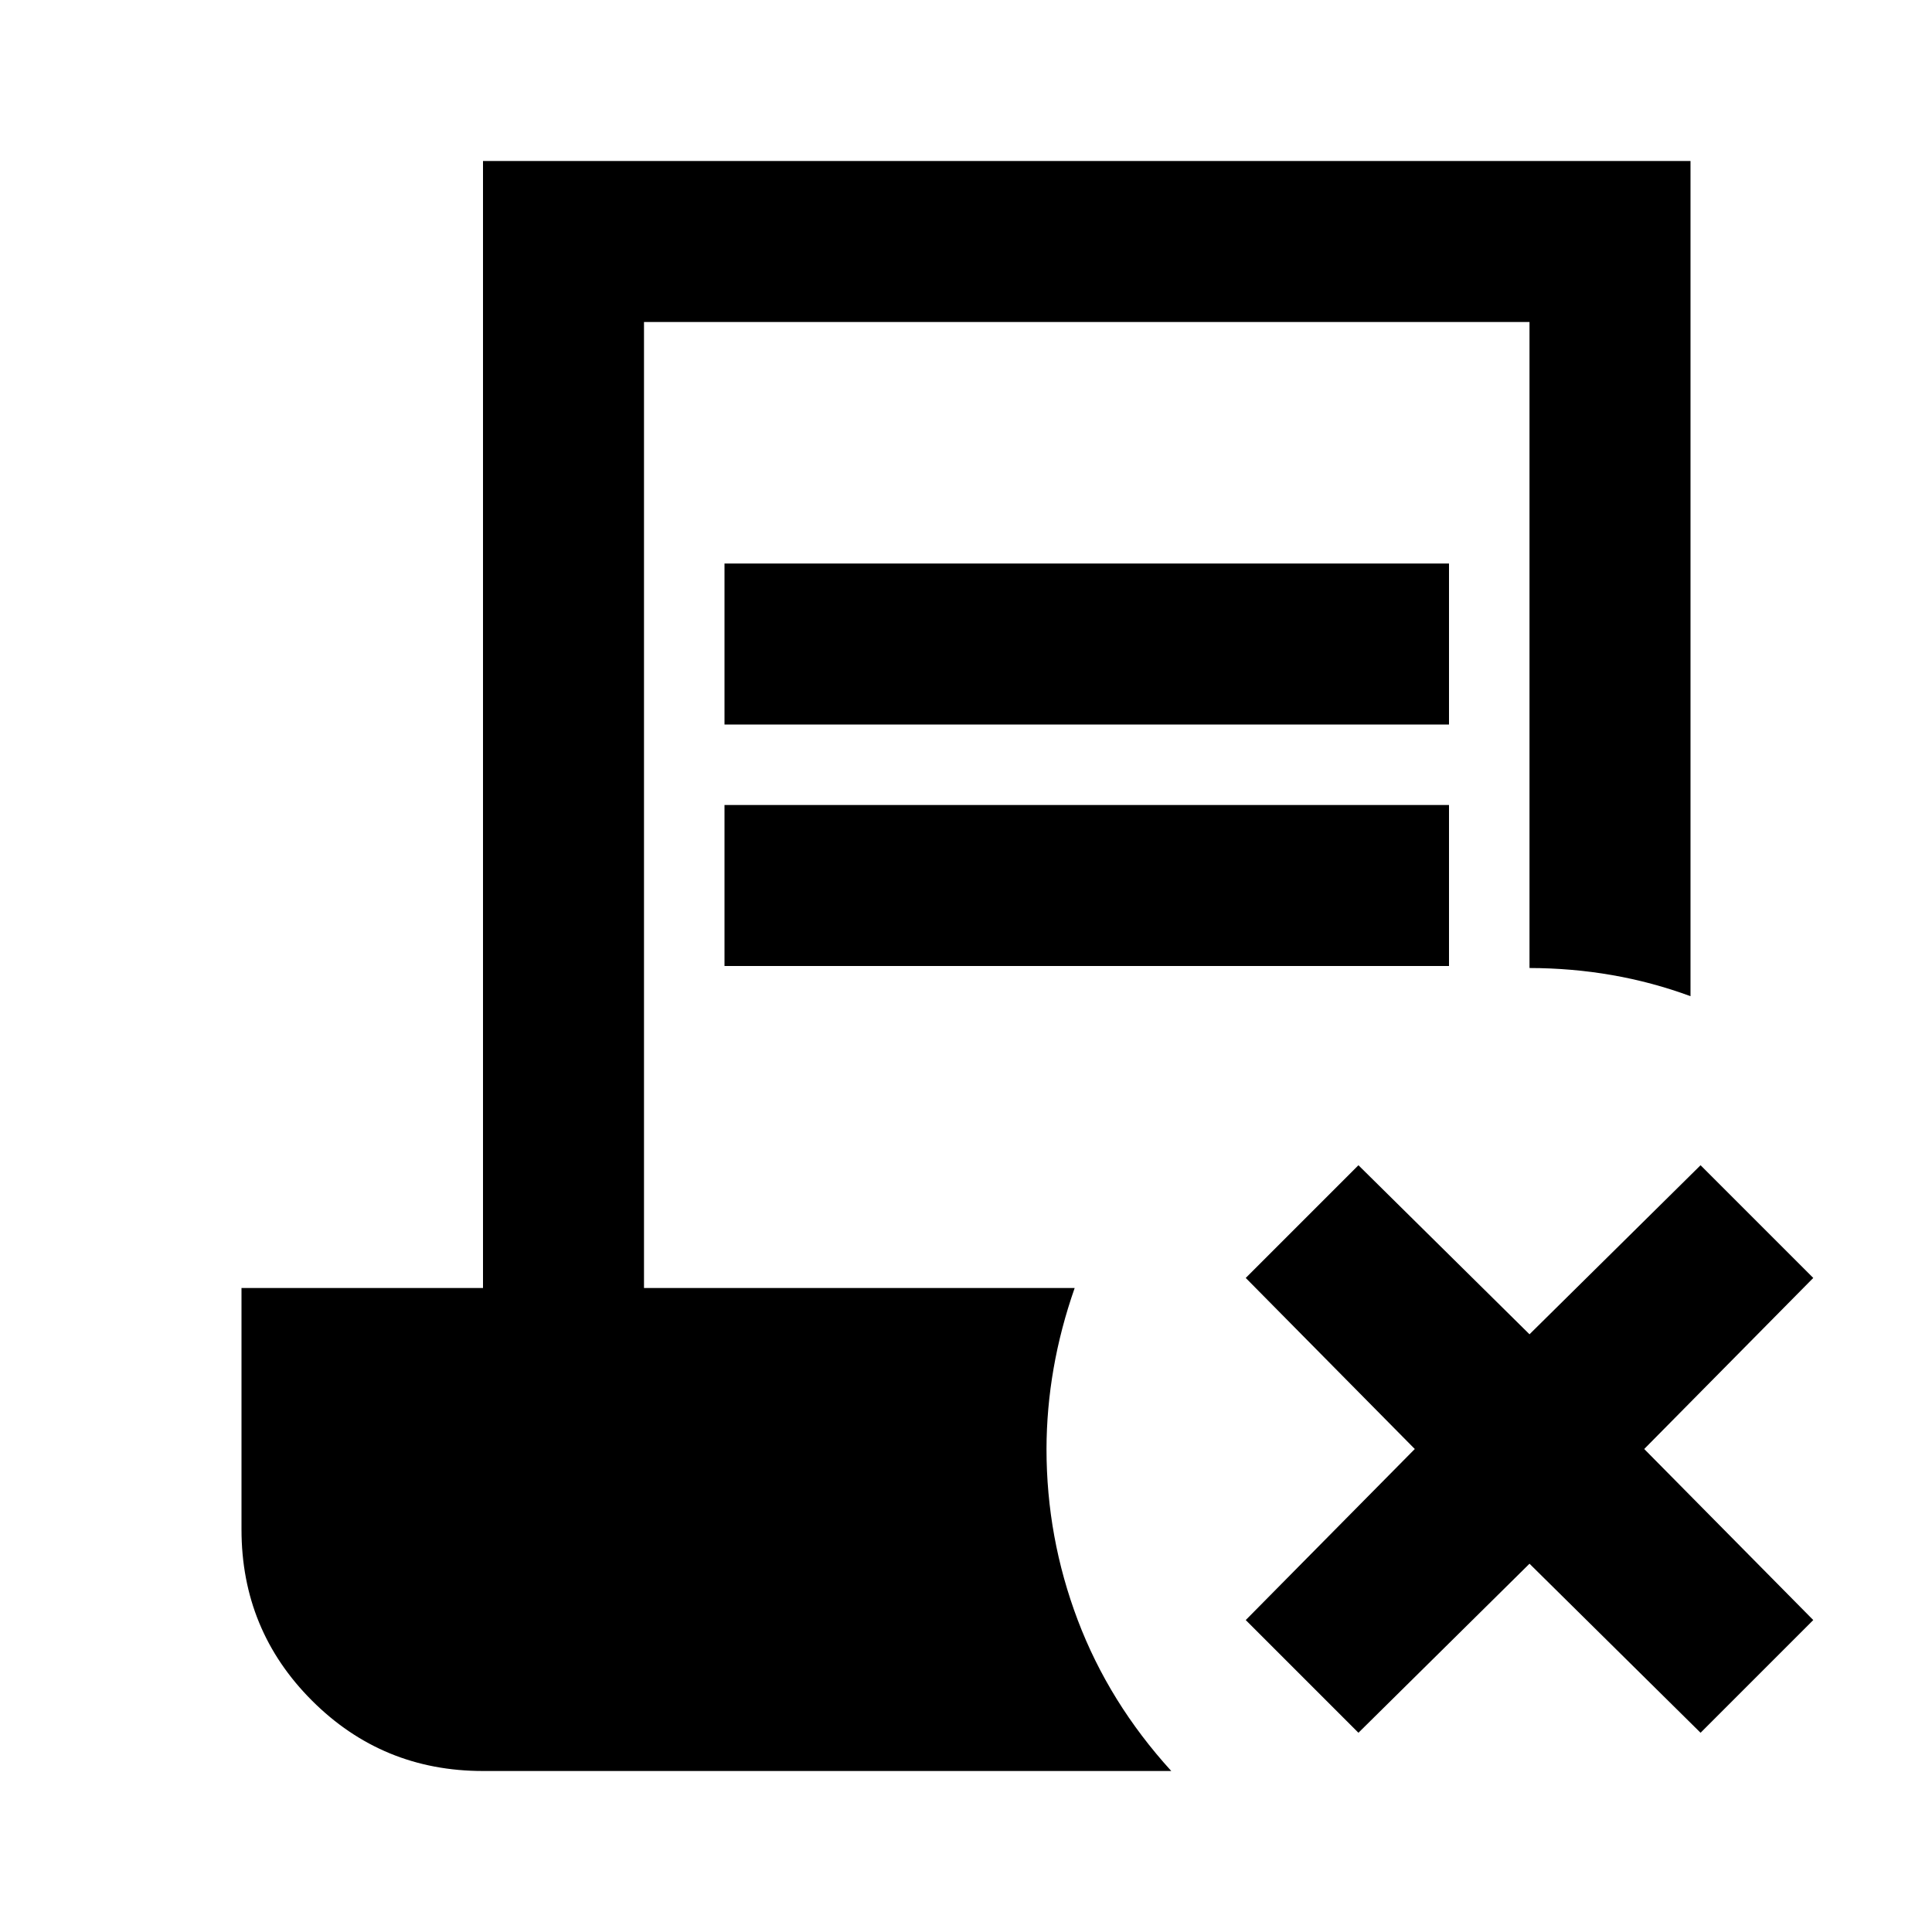 <?xml version="1.0" encoding="utf-8"?>
<!-- Generator: www.svgicons.com -->
<svg xmlns="http://www.w3.org/2000/svg" width="800" height="800" viewBox="0 0 24 24">
<path fill="currentColor" d="m16.875 21.525l-1.4-1.4l2.1-2.125l-2.1-2.125l1.4-1.4l2.125 2.1l2.125-2.1l1.4 1.4l-2.1 2.125l2.1 2.125l-1.4 1.4l-2.125-2.1zM9 9V7h9v2zm0 3v-2h9v2zM6 22q-1.25 0-2.125-.875T3 19v-3h3V2h15v10.375q-.475-.175-.975-.262T19 12.025V4H8v12h5.35q-.175.5-.262 1T13 18q0 1.1.388 2.125T14.55 22z"/>
</svg>
